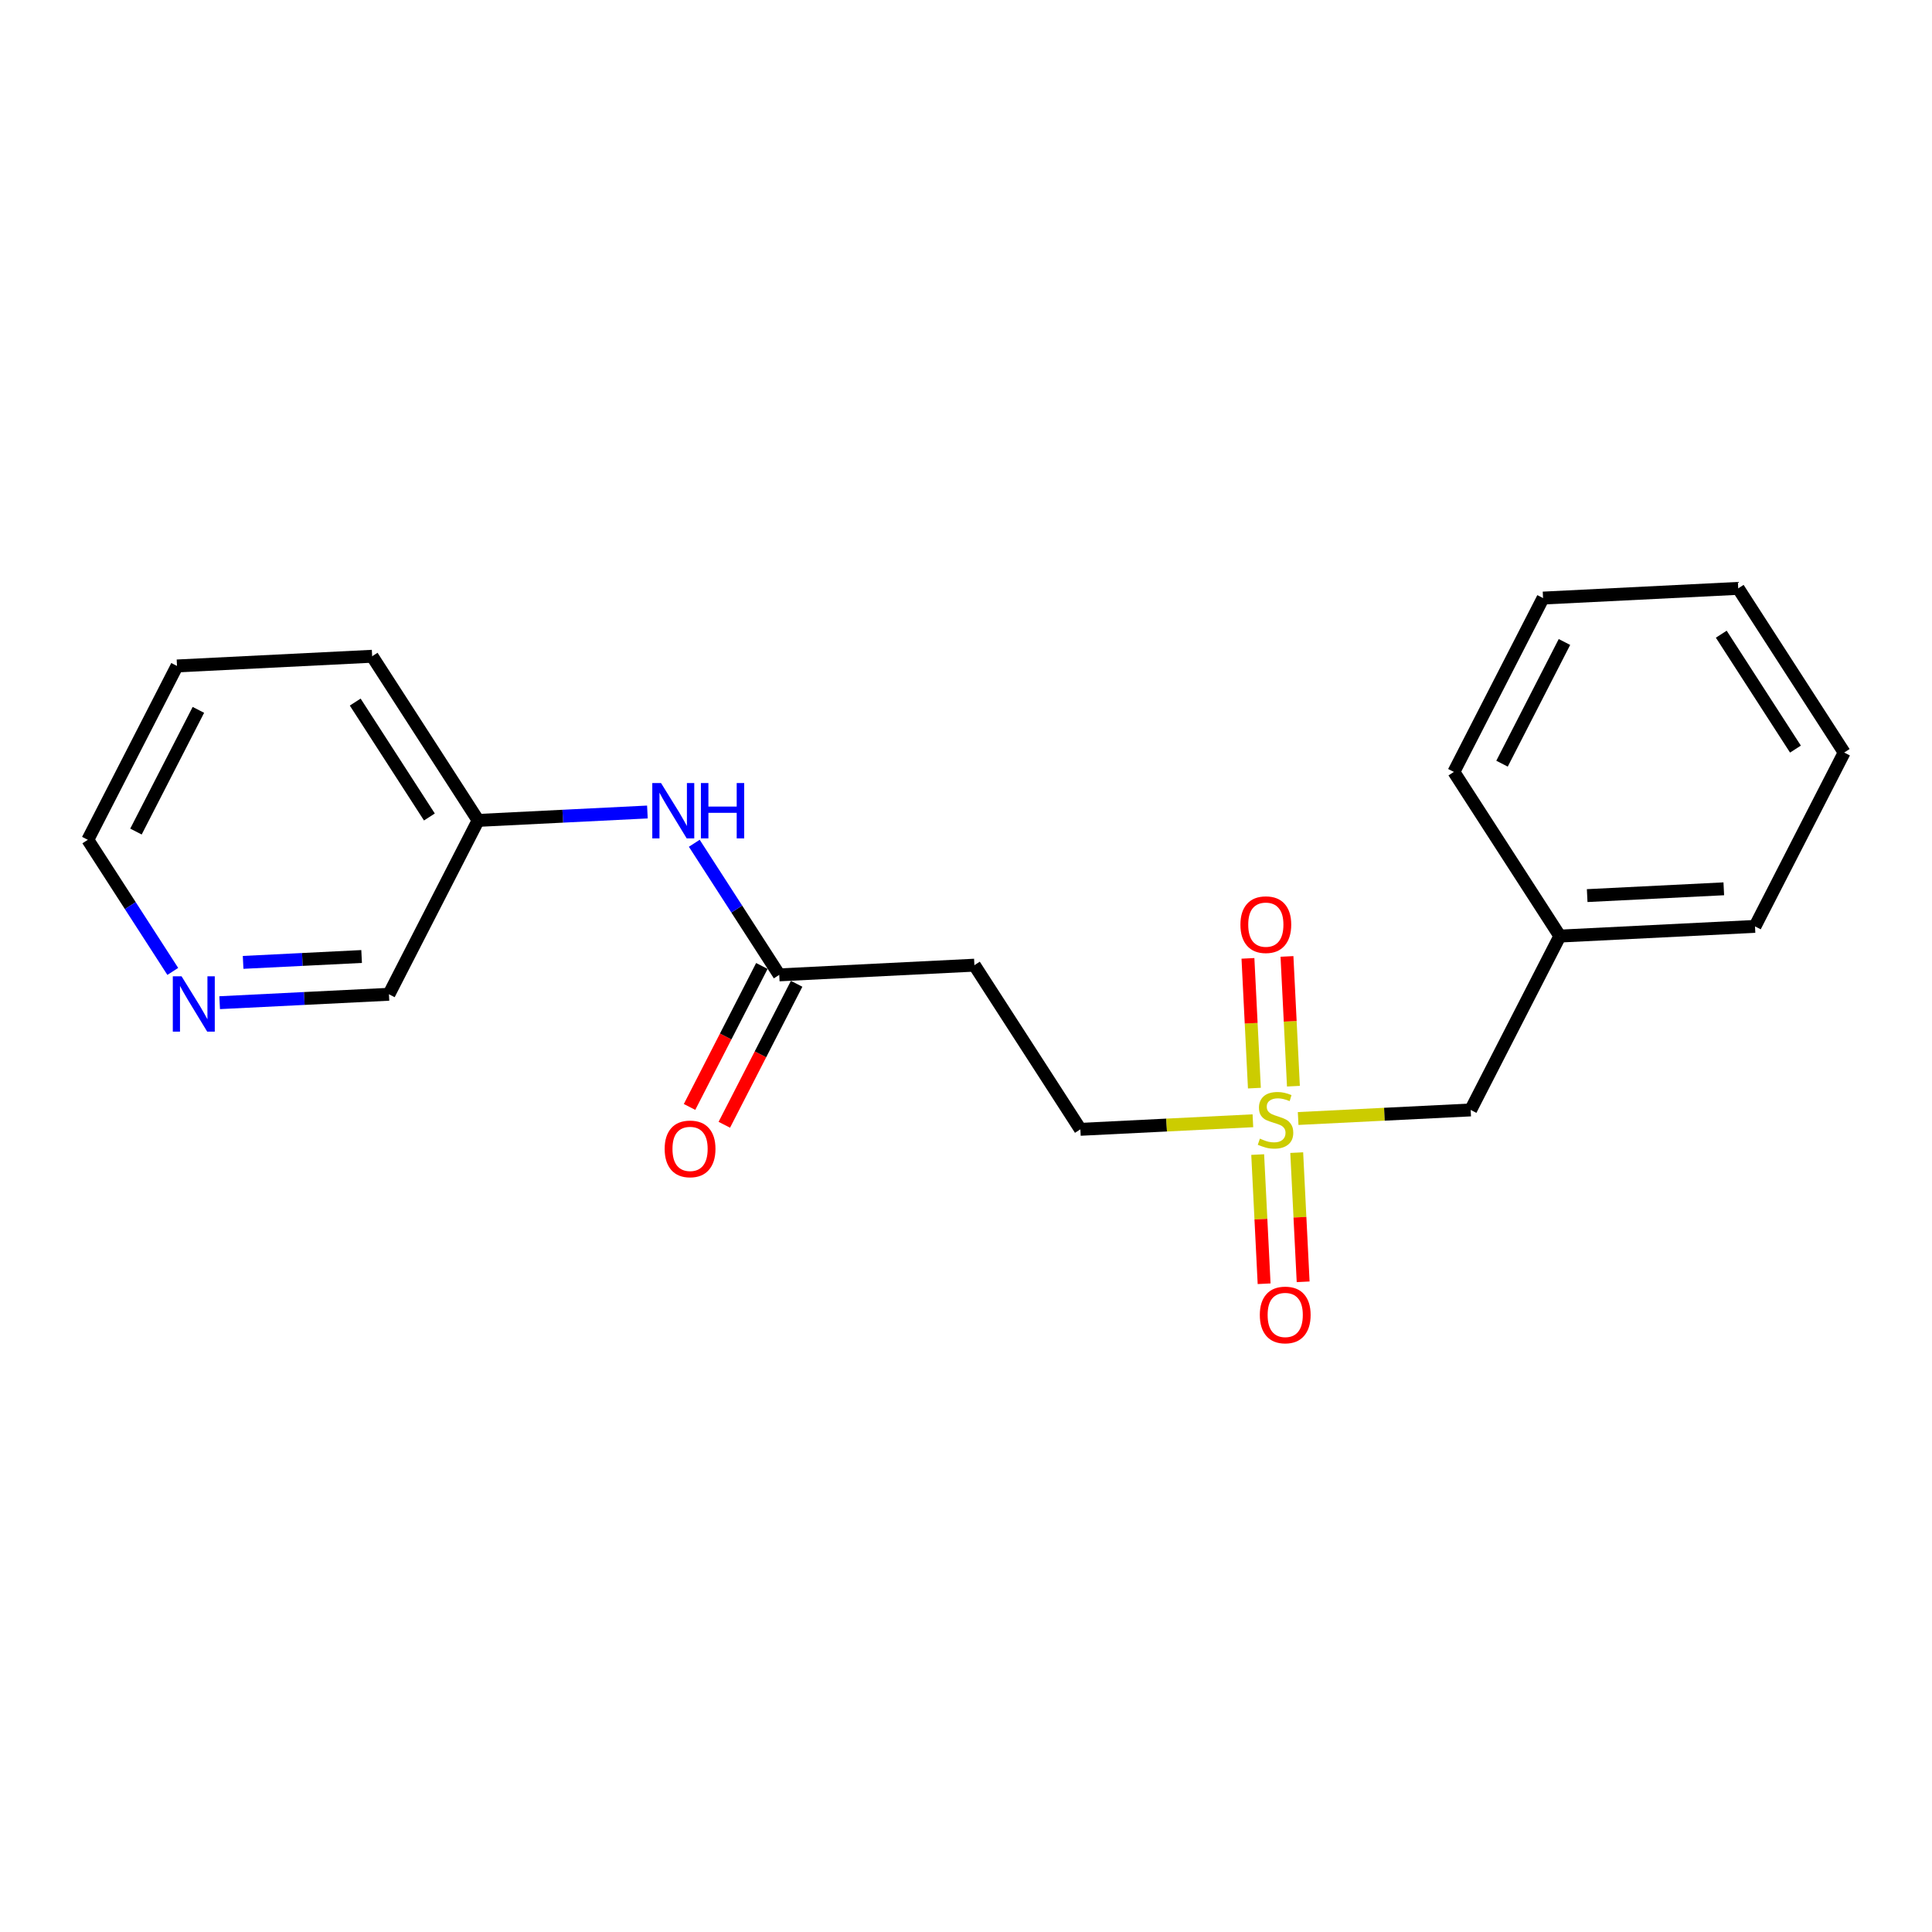 <?xml version='1.0' encoding='iso-8859-1'?>
<svg version='1.1' baseProfile='full'
              xmlns='http://www.w3.org/2000/svg'
                      xmlns:rdkit='http://www.rdkit.org/xml'
                      xmlns:xlink='http://www.w3.org/1999/xlink'
                  xml:space='preserve'
width='300px' height='300px' viewBox='0 0 300 300'>
<!-- END OF HEADER -->
<rect style='opacity:1.0;fill:#FFFFFF;stroke:none' width='300' height='300' x='0' y='0'> </rect>
<rect style='opacity:1.0;fill:#FFFFFF;stroke:none' width='300' height='300' x='0' y='0'> </rect>
<path class='bond-0 atom-0 atom-1' d='M 112.471,174.655 L 118.086,163.709' style='fill:none;fill-rule:evenodd;stroke:#FF0000;stroke-width:2.0px;stroke-linecap:butt;stroke-linejoin:miter;stroke-opacity:1' />
<path class='bond-0 atom-0 atom-1' d='M 118.086,163.709 L 123.701,152.763' style='fill:none;fill-rule:evenodd;stroke:#000000;stroke-width:2.0px;stroke-linecap:butt;stroke-linejoin:miter;stroke-opacity:1' />
<path class='bond-0 atom-0 atom-1' d='M 107.072,171.886 L 112.687,160.94' style='fill:none;fill-rule:evenodd;stroke:#FF0000;stroke-width:2.0px;stroke-linecap:butt;stroke-linejoin:miter;stroke-opacity:1' />
<path class='bond-0 atom-0 atom-1' d='M 112.687,160.94 L 118.301,149.993' style='fill:none;fill-rule:evenodd;stroke:#000000;stroke-width:2.0px;stroke-linecap:butt;stroke-linejoin:miter;stroke-opacity:1' />
<path class='bond-1 atom-1 atom-2' d='M 121.001,151.378 L 151.304,149.872' style='fill:none;fill-rule:evenodd;stroke:#000000;stroke-width:2.0px;stroke-linecap:butt;stroke-linejoin:miter;stroke-opacity:1' />
<path class='bond-13 atom-1 atom-14' d='M 121.001,151.378 L 114.405,141.16' style='fill:none;fill-rule:evenodd;stroke:#000000;stroke-width:2.0px;stroke-linecap:butt;stroke-linejoin:miter;stroke-opacity:1' />
<path class='bond-13 atom-1 atom-14' d='M 114.405,141.16 L 107.809,130.942' style='fill:none;fill-rule:evenodd;stroke:#0000FF;stroke-width:2.0px;stroke-linecap:butt;stroke-linejoin:miter;stroke-opacity:1' />
<path class='bond-2 atom-2 atom-3' d='M 151.304,149.872 L 167.76,175.362' style='fill:none;fill-rule:evenodd;stroke:#000000;stroke-width:2.0px;stroke-linecap:butt;stroke-linejoin:miter;stroke-opacity:1' />
<path class='bond-3 atom-3 atom-4' d='M 167.76,175.362 L 181.155,174.697' style='fill:none;fill-rule:evenodd;stroke:#000000;stroke-width:2.0px;stroke-linecap:butt;stroke-linejoin:miter;stroke-opacity:1' />
<path class='bond-3 atom-3 atom-4' d='M 181.155,174.697 L 194.549,174.031' style='fill:none;fill-rule:evenodd;stroke:#CCCC00;stroke-width:2.0px;stroke-linecap:butt;stroke-linejoin:miter;stroke-opacity:1' />
<path class='bond-4 atom-4 atom-5' d='M 200.842,168.663 L 200.342,158.588' style='fill:none;fill-rule:evenodd;stroke:#CCCC00;stroke-width:2.0px;stroke-linecap:butt;stroke-linejoin:miter;stroke-opacity:1' />
<path class='bond-4 atom-4 atom-5' d='M 200.342,158.588 L 199.841,148.513' style='fill:none;fill-rule:evenodd;stroke:#FF0000;stroke-width:2.0px;stroke-linecap:butt;stroke-linejoin:miter;stroke-opacity:1' />
<path class='bond-4 atom-4 atom-5' d='M 194.782,168.964 L 194.281,158.889' style='fill:none;fill-rule:evenodd;stroke:#CCCC00;stroke-width:2.0px;stroke-linecap:butt;stroke-linejoin:miter;stroke-opacity:1' />
<path class='bond-4 atom-4 atom-5' d='M 194.281,158.889 L 193.781,148.815' style='fill:none;fill-rule:evenodd;stroke:#FF0000;stroke-width:2.0px;stroke-linecap:butt;stroke-linejoin:miter;stroke-opacity:1' />
<path class='bond-5 atom-4 atom-6' d='M 195.294,179.28 L 195.793,189.309' style='fill:none;fill-rule:evenodd;stroke:#CCCC00;stroke-width:2.0px;stroke-linecap:butt;stroke-linejoin:miter;stroke-opacity:1' />
<path class='bond-5 atom-4 atom-6' d='M 195.793,189.309 L 196.291,199.339' style='fill:none;fill-rule:evenodd;stroke:#FF0000;stroke-width:2.0px;stroke-linecap:butt;stroke-linejoin:miter;stroke-opacity:1' />
<path class='bond-5 atom-4 atom-6' d='M 201.355,178.979 L 201.853,189.008' style='fill:none;fill-rule:evenodd;stroke:#CCCC00;stroke-width:2.0px;stroke-linecap:butt;stroke-linejoin:miter;stroke-opacity:1' />
<path class='bond-5 atom-4 atom-6' d='M 201.853,189.008 L 202.352,199.038' style='fill:none;fill-rule:evenodd;stroke:#FF0000;stroke-width:2.0px;stroke-linecap:butt;stroke-linejoin:miter;stroke-opacity:1' />
<path class='bond-6 atom-4 atom-7' d='M 201.576,173.682 L 214.971,173.016' style='fill:none;fill-rule:evenodd;stroke:#CCCC00;stroke-width:2.0px;stroke-linecap:butt;stroke-linejoin:miter;stroke-opacity:1' />
<path class='bond-6 atom-4 atom-7' d='M 214.971,173.016 L 228.366,172.351' style='fill:none;fill-rule:evenodd;stroke:#000000;stroke-width:2.0px;stroke-linecap:butt;stroke-linejoin:miter;stroke-opacity:1' />
<path class='bond-7 atom-7 atom-8' d='M 228.366,172.351 L 242.213,145.354' style='fill:none;fill-rule:evenodd;stroke:#000000;stroke-width:2.0px;stroke-linecap:butt;stroke-linejoin:miter;stroke-opacity:1' />
<path class='bond-8 atom-8 atom-9' d='M 242.213,145.354 L 272.516,143.849' style='fill:none;fill-rule:evenodd;stroke:#000000;stroke-width:2.0px;stroke-linecap:butt;stroke-linejoin:miter;stroke-opacity:1' />
<path class='bond-8 atom-8 atom-9' d='M 246.457,139.068 L 267.67,138.014' style='fill:none;fill-rule:evenodd;stroke:#000000;stroke-width:2.0px;stroke-linecap:butt;stroke-linejoin:miter;stroke-opacity:1' />
<path class='bond-20 atom-13 atom-8' d='M 225.758,119.864 L 242.213,145.354' style='fill:none;fill-rule:evenodd;stroke:#000000;stroke-width:2.0px;stroke-linecap:butt;stroke-linejoin:miter;stroke-opacity:1' />
<path class='bond-9 atom-9 atom-10' d='M 272.516,143.849 L 286.364,116.853' style='fill:none;fill-rule:evenodd;stroke:#000000;stroke-width:2.0px;stroke-linecap:butt;stroke-linejoin:miter;stroke-opacity:1' />
<path class='bond-10 atom-10 atom-11' d='M 286.364,116.853 L 269.908,91.362' style='fill:none;fill-rule:evenodd;stroke:#000000;stroke-width:2.0px;stroke-linecap:butt;stroke-linejoin:miter;stroke-opacity:1' />
<path class='bond-10 atom-10 atom-11' d='M 278.797,116.32 L 267.278,98.477' style='fill:none;fill-rule:evenodd;stroke:#000000;stroke-width:2.0px;stroke-linecap:butt;stroke-linejoin:miter;stroke-opacity:1' />
<path class='bond-11 atom-11 atom-12' d='M 269.908,91.362 L 239.605,92.868' style='fill:none;fill-rule:evenodd;stroke:#000000;stroke-width:2.0px;stroke-linecap:butt;stroke-linejoin:miter;stroke-opacity:1' />
<path class='bond-12 atom-12 atom-13' d='M 239.605,92.868 L 225.758,119.864' style='fill:none;fill-rule:evenodd;stroke:#000000;stroke-width:2.0px;stroke-linecap:butt;stroke-linejoin:miter;stroke-opacity:1' />
<path class='bond-12 atom-12 atom-13' d='M 242.927,99.687 L 233.234,118.584' style='fill:none;fill-rule:evenodd;stroke:#000000;stroke-width:2.0px;stroke-linecap:butt;stroke-linejoin:miter;stroke-opacity:1' />
<path class='bond-14 atom-14 atom-15' d='M 100.528,126.087 L 87.385,126.74' style='fill:none;fill-rule:evenodd;stroke:#0000FF;stroke-width:2.0px;stroke-linecap:butt;stroke-linejoin:miter;stroke-opacity:1' />
<path class='bond-14 atom-14 atom-15' d='M 87.385,126.74 L 74.242,127.393' style='fill:none;fill-rule:evenodd;stroke:#000000;stroke-width:2.0px;stroke-linecap:butt;stroke-linejoin:miter;stroke-opacity:1' />
<path class='bond-15 atom-15 atom-16' d='M 74.242,127.393 L 57.787,101.903' style='fill:none;fill-rule:evenodd;stroke:#000000;stroke-width:2.0px;stroke-linecap:butt;stroke-linejoin:miter;stroke-opacity:1' />
<path class='bond-15 atom-15 atom-16' d='M 66.676,126.861 L 55.157,109.018' style='fill:none;fill-rule:evenodd;stroke:#000000;stroke-width:2.0px;stroke-linecap:butt;stroke-linejoin:miter;stroke-opacity:1' />
<path class='bond-21 atom-20 atom-15' d='M 60.395,154.39 L 74.242,127.393' style='fill:none;fill-rule:evenodd;stroke:#000000;stroke-width:2.0px;stroke-linecap:butt;stroke-linejoin:miter;stroke-opacity:1' />
<path class='bond-16 atom-16 atom-17' d='M 57.787,101.903 L 27.484,103.409' style='fill:none;fill-rule:evenodd;stroke:#000000;stroke-width:2.0px;stroke-linecap:butt;stroke-linejoin:miter;stroke-opacity:1' />
<path class='bond-17 atom-17 atom-18' d='M 27.484,103.409 L 13.636,130.405' style='fill:none;fill-rule:evenodd;stroke:#000000;stroke-width:2.0px;stroke-linecap:butt;stroke-linejoin:miter;stroke-opacity:1' />
<path class='bond-17 atom-17 atom-18' d='M 30.806,110.228 L 21.113,129.125' style='fill:none;fill-rule:evenodd;stroke:#000000;stroke-width:2.0px;stroke-linecap:butt;stroke-linejoin:miter;stroke-opacity:1' />
<path class='bond-18 atom-18 atom-19' d='M 13.636,130.405 L 20.233,140.623' style='fill:none;fill-rule:evenodd;stroke:#000000;stroke-width:2.0px;stroke-linecap:butt;stroke-linejoin:miter;stroke-opacity:1' />
<path class='bond-18 atom-18 atom-19' d='M 20.233,140.623 L 26.829,150.841' style='fill:none;fill-rule:evenodd;stroke:#0000FF;stroke-width:2.0px;stroke-linecap:butt;stroke-linejoin:miter;stroke-opacity:1' />
<path class='bond-19 atom-19 atom-20' d='M 34.109,155.696 L 47.252,155.043' style='fill:none;fill-rule:evenodd;stroke:#0000FF;stroke-width:2.0px;stroke-linecap:butt;stroke-linejoin:miter;stroke-opacity:1' />
<path class='bond-19 atom-19 atom-20' d='M 47.252,155.043 L 60.395,154.39' style='fill:none;fill-rule:evenodd;stroke:#000000;stroke-width:2.0px;stroke-linecap:butt;stroke-linejoin:miter;stroke-opacity:1' />
<path class='bond-19 atom-19 atom-20' d='M 37.751,149.439 L 46.951,148.982' style='fill:none;fill-rule:evenodd;stroke:#0000FF;stroke-width:2.0px;stroke-linecap:butt;stroke-linejoin:miter;stroke-opacity:1' />
<path class='bond-19 atom-19 atom-20' d='M 46.951,148.982 L 56.151,148.525' style='fill:none;fill-rule:evenodd;stroke:#000000;stroke-width:2.0px;stroke-linecap:butt;stroke-linejoin:miter;stroke-opacity:1' />
<path  class='atom-0' d='M 103.209 178.398
Q 103.209 176.335, 104.229 175.182
Q 105.248 174.029, 107.154 174.029
Q 109.059 174.029, 110.078 175.182
Q 111.098 176.335, 111.098 178.398
Q 111.098 180.486, 110.066 181.675
Q 109.035 182.852, 107.154 182.852
Q 105.26 182.852, 104.229 181.675
Q 103.209 180.498, 103.209 178.398
M 107.154 181.881
Q 108.464 181.881, 109.168 181.008
Q 109.884 180.122, 109.884 178.398
Q 109.884 176.711, 109.168 175.862
Q 108.464 175, 107.154 175
Q 105.843 175, 105.127 175.85
Q 104.423 176.699, 104.423 178.398
Q 104.423 180.134, 105.127 181.008
Q 105.843 181.881, 107.154 181.881
' fill='#FF0000'/>
<path  class='atom-4' d='M 195.635 176.806
Q 195.733 176.842, 196.133 177.012
Q 196.534 177.182, 196.97 177.291
Q 197.42 177.388, 197.856 177.388
Q 198.67 177.388, 199.143 177
Q 199.616 176.599, 199.616 175.907
Q 199.616 175.434, 199.373 175.143
Q 199.143 174.852, 198.779 174.694
Q 198.415 174.536, 197.808 174.354
Q 197.043 174.123, 196.582 173.905
Q 196.133 173.687, 195.805 173.225
Q 195.49 172.764, 195.49 171.987
Q 195.49 170.907, 196.218 170.24
Q 196.958 169.572, 198.415 169.572
Q 199.41 169.572, 200.539 170.046
L 200.259 170.98
Q 199.228 170.555, 198.451 170.555
Q 197.614 170.555, 197.153 170.907
Q 196.691 171.247, 196.703 171.842
Q 196.703 172.303, 196.934 172.582
Q 197.177 172.861, 197.517 173.019
Q 197.869 173.177, 198.451 173.359
Q 199.228 173.602, 199.689 173.844
Q 200.15 174.087, 200.478 174.585
Q 200.818 175.07, 200.818 175.907
Q 200.818 177.097, 200.017 177.74
Q 199.228 178.371, 197.905 178.371
Q 197.14 178.371, 196.558 178.201
Q 195.987 178.043, 195.308 177.764
L 195.635 176.806
' fill='#CCCC00'/>
<path  class='atom-5' d='M 192.613 143.578
Q 192.613 141.515, 193.632 140.362
Q 194.652 139.209, 196.557 139.209
Q 198.462 139.209, 199.482 140.362
Q 200.501 141.515, 200.501 143.578
Q 200.501 145.665, 199.47 146.854
Q 198.438 148.032, 196.557 148.032
Q 194.664 148.032, 193.632 146.854
Q 192.613 145.677, 192.613 143.578
M 196.557 147.061
Q 197.868 147.061, 198.571 146.187
Q 199.288 145.301, 199.288 143.578
Q 199.288 141.891, 198.571 141.041
Q 197.868 140.18, 196.557 140.18
Q 195.246 140.18, 194.53 141.029
Q 193.826 141.879, 193.826 143.578
Q 193.826 145.313, 194.53 146.187
Q 195.246 147.061, 196.557 147.061
' fill='#FF0000'/>
<path  class='atom-6' d='M 195.624 204.184
Q 195.624 202.121, 196.644 200.968
Q 197.663 199.815, 199.569 199.815
Q 201.474 199.815, 202.493 200.968
Q 203.513 202.121, 203.513 204.184
Q 203.513 206.271, 202.481 207.461
Q 201.45 208.638, 199.569 208.638
Q 197.675 208.638, 196.644 207.461
Q 195.624 206.283, 195.624 204.184
M 199.569 207.667
Q 200.879 207.667, 201.583 206.793
Q 202.299 205.907, 202.299 204.184
Q 202.299 202.497, 201.583 201.647
Q 200.879 200.786, 199.569 200.786
Q 198.258 200.786, 197.542 201.635
Q 196.838 202.485, 196.838 204.184
Q 196.838 205.919, 197.542 206.793
Q 198.258 207.667, 199.569 207.667
' fill='#FF0000'/>
<path  class='atom-14' d='M 102.646 121.591
L 105.462 126.142
Q 105.741 126.591, 106.19 127.405
Q 106.639 128.218, 106.663 128.266
L 106.663 121.591
L 107.804 121.591
L 107.804 130.184
L 106.627 130.184
L 103.605 125.208
Q 103.253 124.625, 102.877 123.958
Q 102.513 123.29, 102.403 123.084
L 102.403 130.184
L 101.287 130.184
L 101.287 121.591
L 102.646 121.591
' fill='#0000FF'/>
<path  class='atom-14' d='M 108.836 121.591
L 110.001 121.591
L 110.001 125.244
L 114.394 125.244
L 114.394 121.591
L 115.559 121.591
L 115.559 130.184
L 114.394 130.184
L 114.394 126.215
L 110.001 126.215
L 110.001 130.184
L 108.836 130.184
L 108.836 121.591
' fill='#0000FF'/>
<path  class='atom-19' d='M 28.193 151.599
L 31.008 156.15
Q 31.287 156.599, 31.736 157.412
Q 32.185 158.226, 32.21 158.274
L 32.21 151.599
L 33.35 151.599
L 33.35 160.192
L 32.173 160.192
L 29.151 155.216
Q 28.799 154.633, 28.423 153.966
Q 28.059 153.298, 27.95 153.092
L 27.95 160.192
L 26.833 160.192
L 26.833 151.599
L 28.193 151.599
' fill='#0000FF'/>
</svg>
